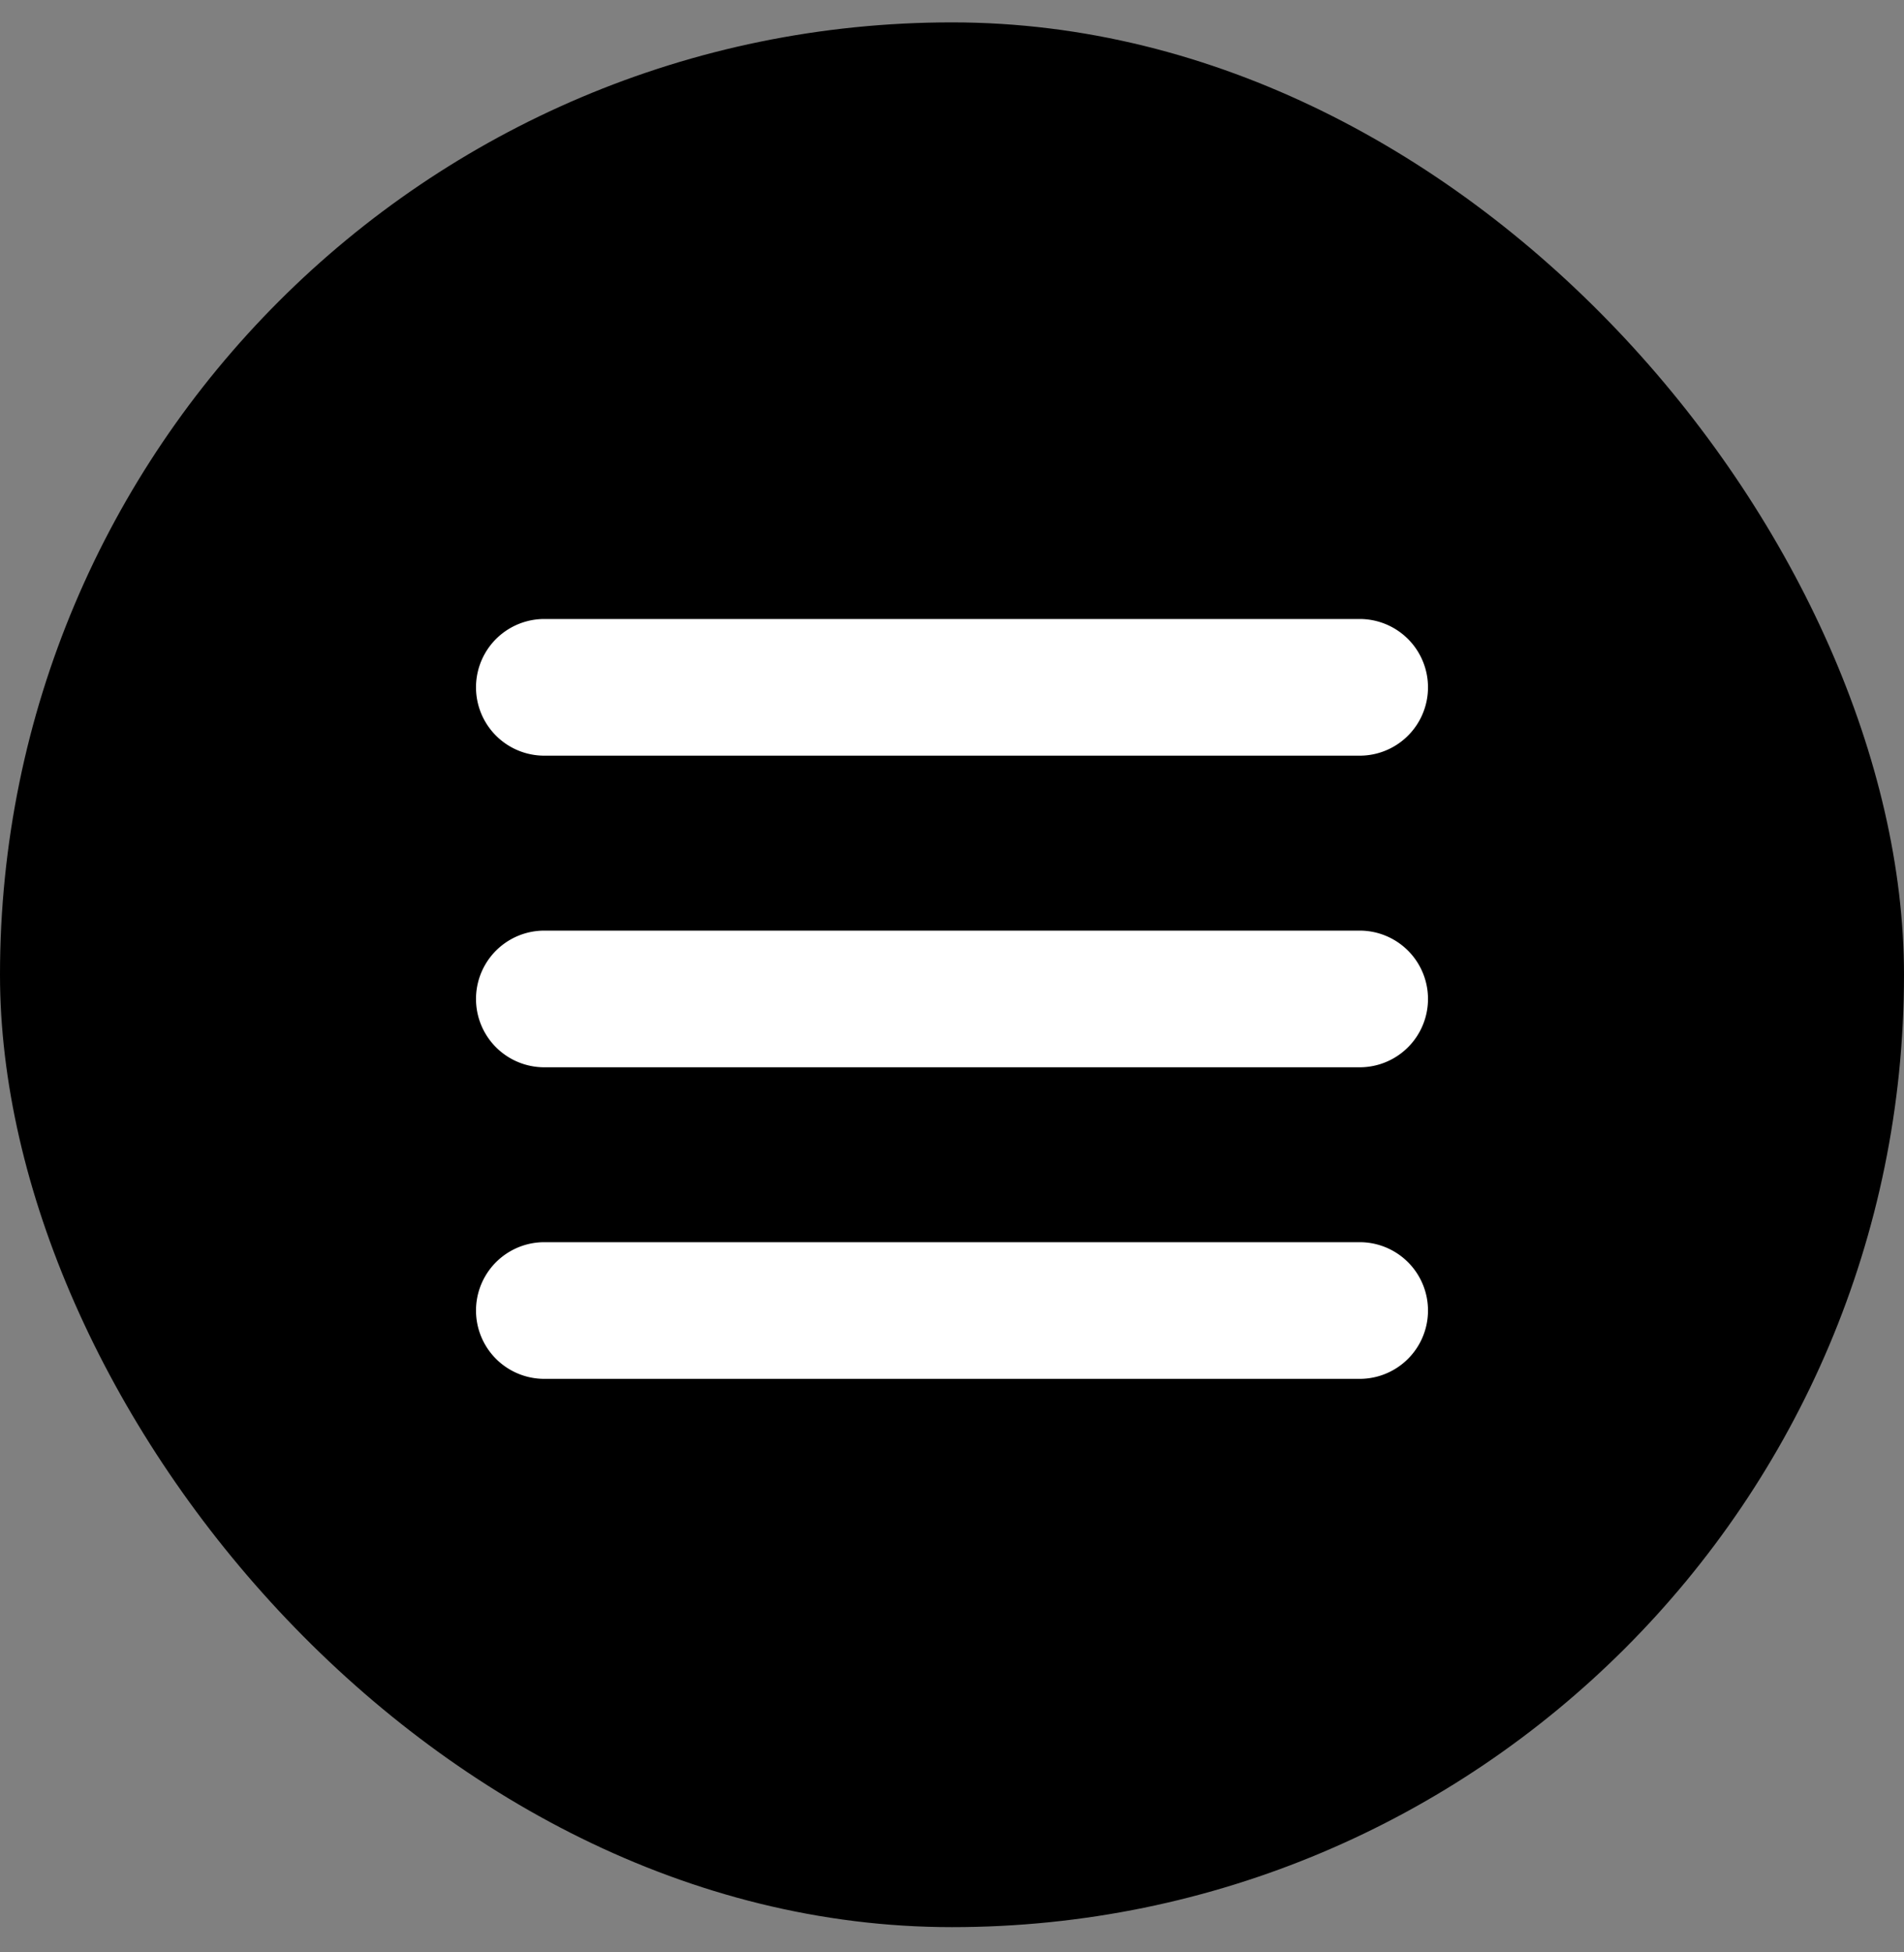<svg width="40" height="41" viewBox="0 0 40 41" xmlns="http://www.w3.org/2000/svg">
    <rect x="0" y="0" width="40" height="41" fill="#808080" stroke="none"/>
    <g transform="translate(0 .47)" fill="none" fill-rule="evenodd">
        <rect fill="#000" width="40" height="40" rx="20"/>
        <path d="M11.435 19.073h17.13a1.435 1.435 0 0 1 0 2.87h-17.13a1.435 1.435 0 1 1 0-2.87zm0-6.544h17.13a1.435 1.435 0 0 1 0 2.87h-17.13a1.435 1.435 0 0 1 0-2.87zm0 13.087h17.13a1.435 1.435 0 0 1 0 2.87h-17.13a1.435 1.435 0 0 1 0-2.87z" fill="#FFF" fill-rule="nonzero"/>
    </g>
</svg>
